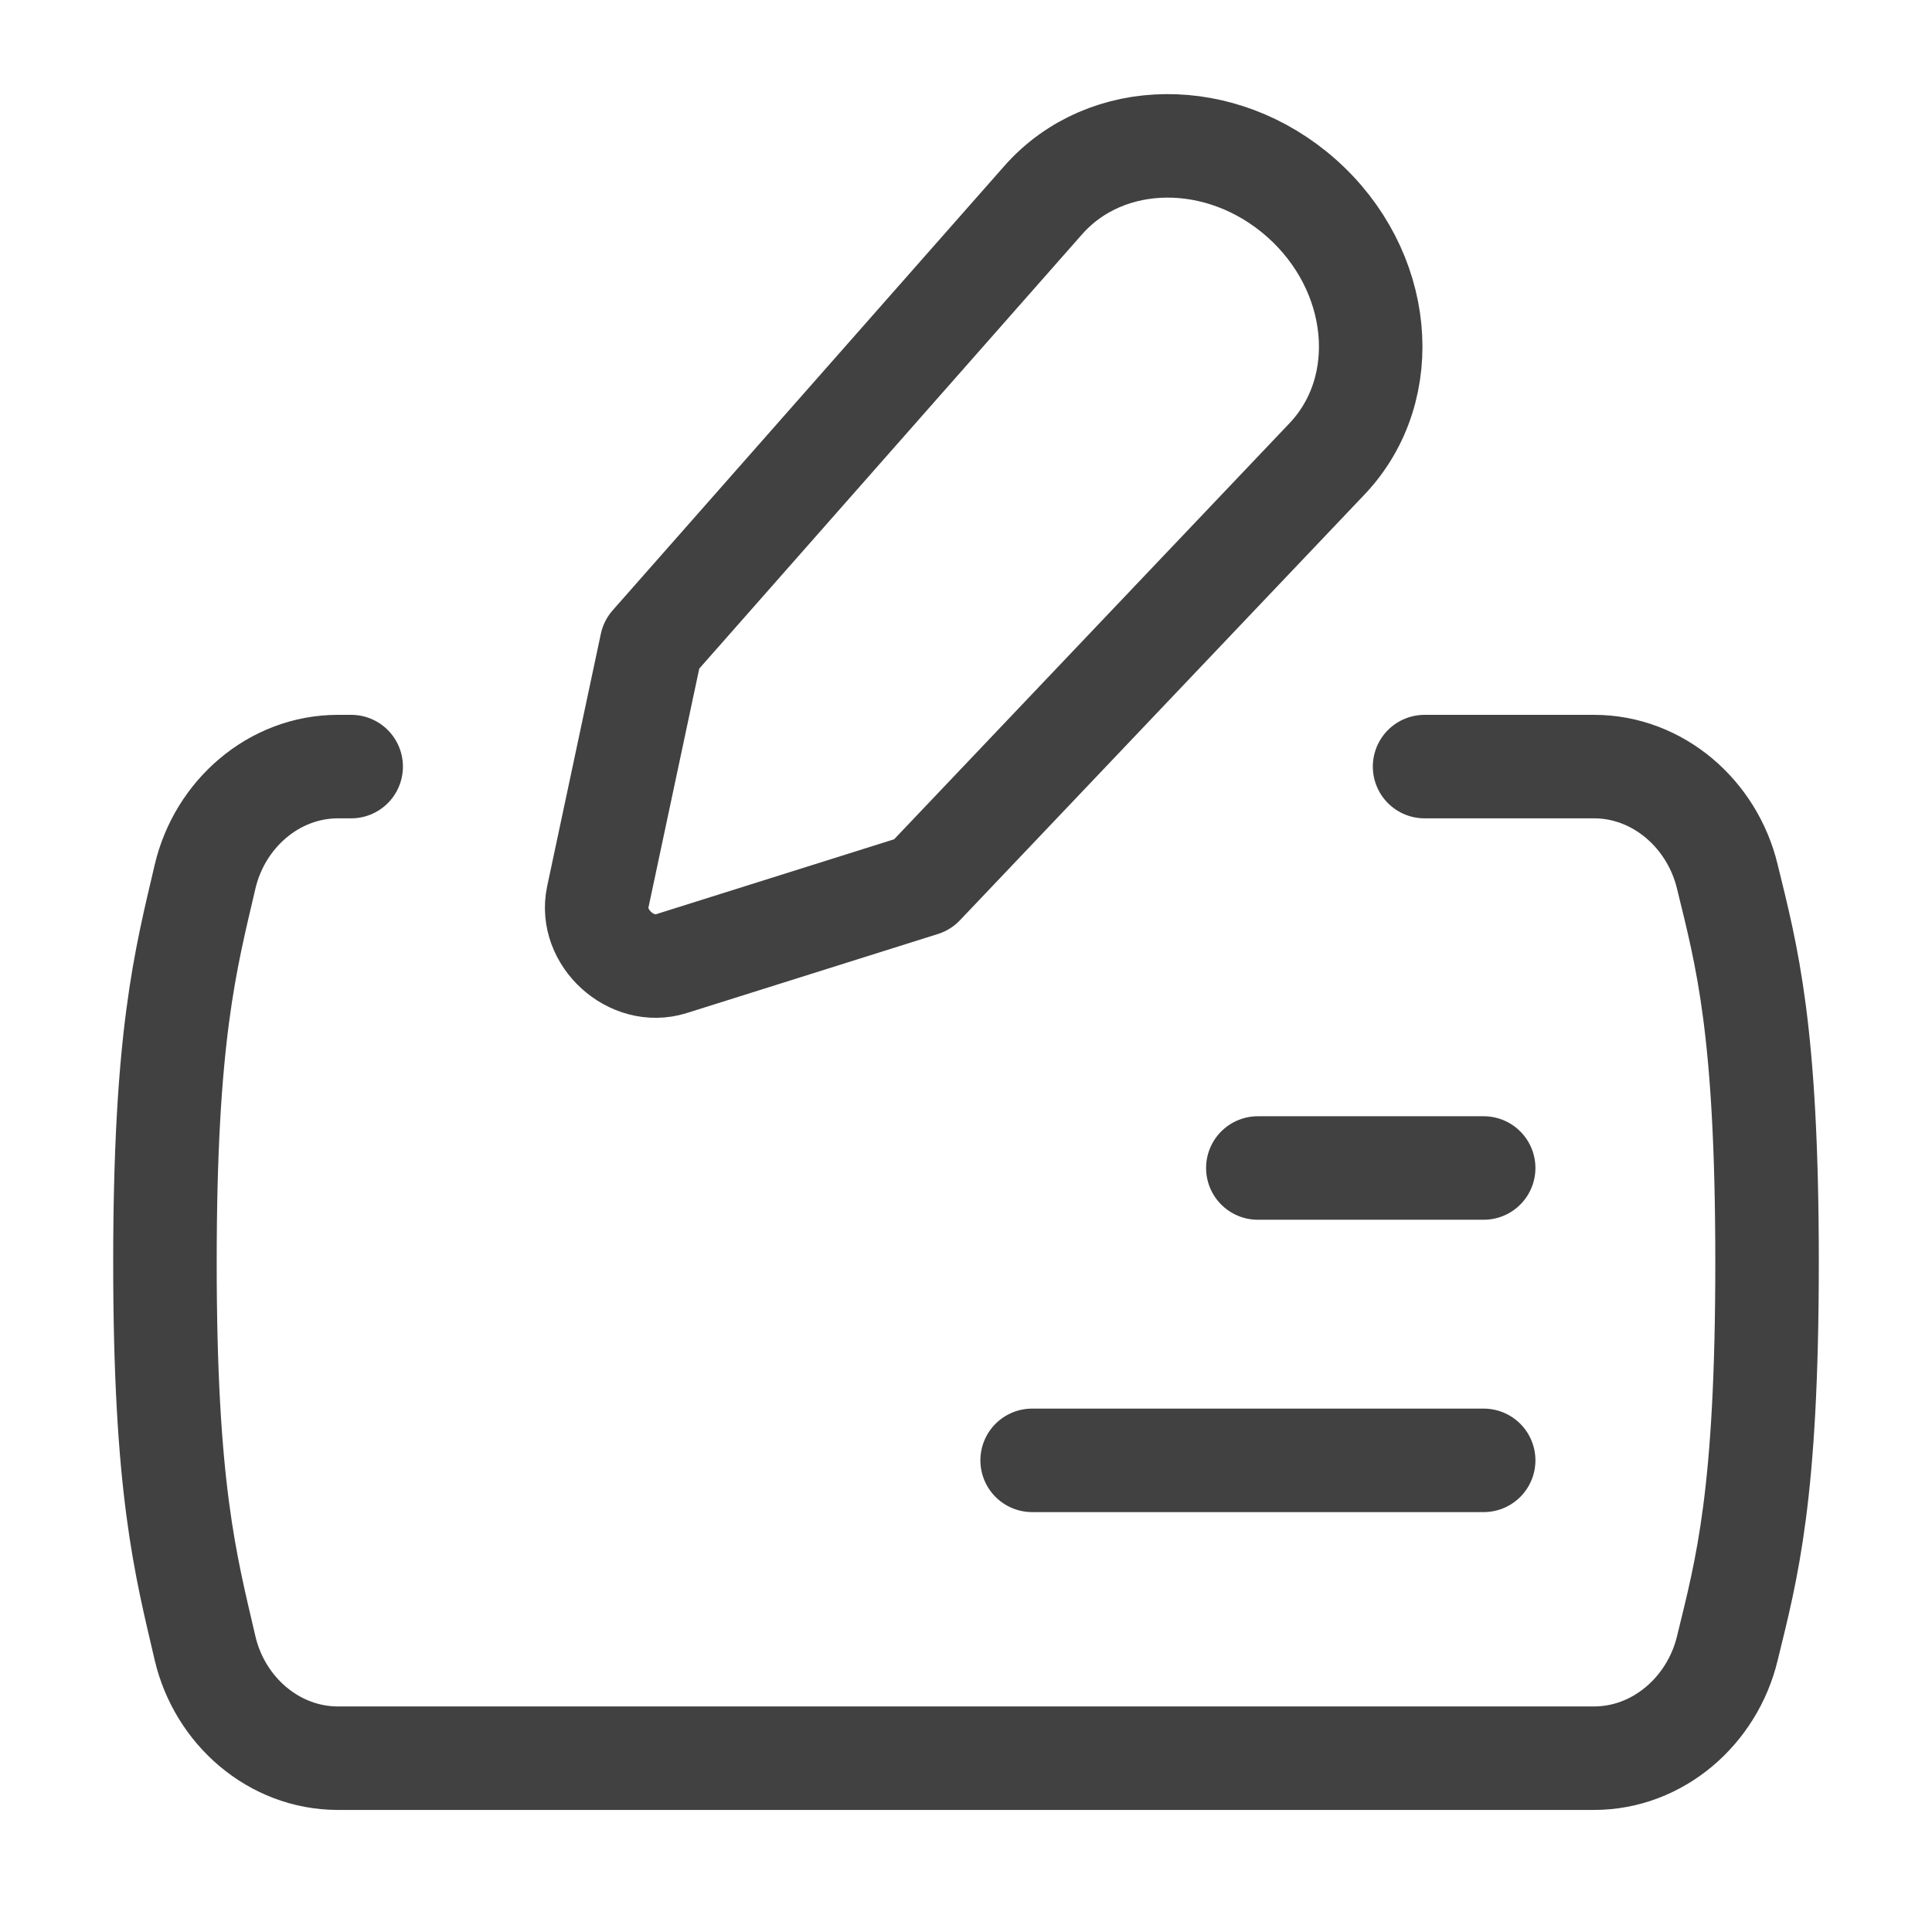 <?xml version="1.0"?>
<svg xmlns="http://www.w3.org/2000/svg" width="56" height="56" viewBox="0 0 56 56" fill="none">
<path d="M41.292 22.22H46.203C48.061 22.22 49.632 23.598 50.067 25.407C50.632 27.718 51.219 29.828 51.219 36.589C51.219 43.354 50.632 45.468 50.067 47.779C49.632 49.584 48.061 50.962 46.203 50.962H9.796C7.939 50.962 6.368 49.588 5.944 47.775C5.379 45.349 4.781 43.146 4.781 36.593C4.781 30.036 5.379 27.829 5.944 25.411C6.368 23.598 7.939 22.22 9.796 22.22H10.179" stroke="#404140" stroke-width="3" stroke-linecap="round" stroke-linejoin="round"/>
<path d="M36.459 33.855H43.005" stroke="#404140" stroke-width="3" stroke-linecap="round" stroke-linejoin="round"/>
<path d="M29.917 42.329H43.005" stroke="#404140" stroke-width="3" stroke-linecap="round" stroke-linejoin="round"/>
<path d="M30.24 5.799L18.883 18.683L17.327 26.001C17.078 27.179 18.304 28.294 19.456 27.933L26.737 25.641L38.465 13.3C40.412 11.249 40.074 7.82 37.715 5.736C35.411 3.7 32.068 3.73 30.24 5.799Z" stroke="#404140" stroke-width="3" stroke-linecap="round" stroke-linejoin="round"/>
</svg>

